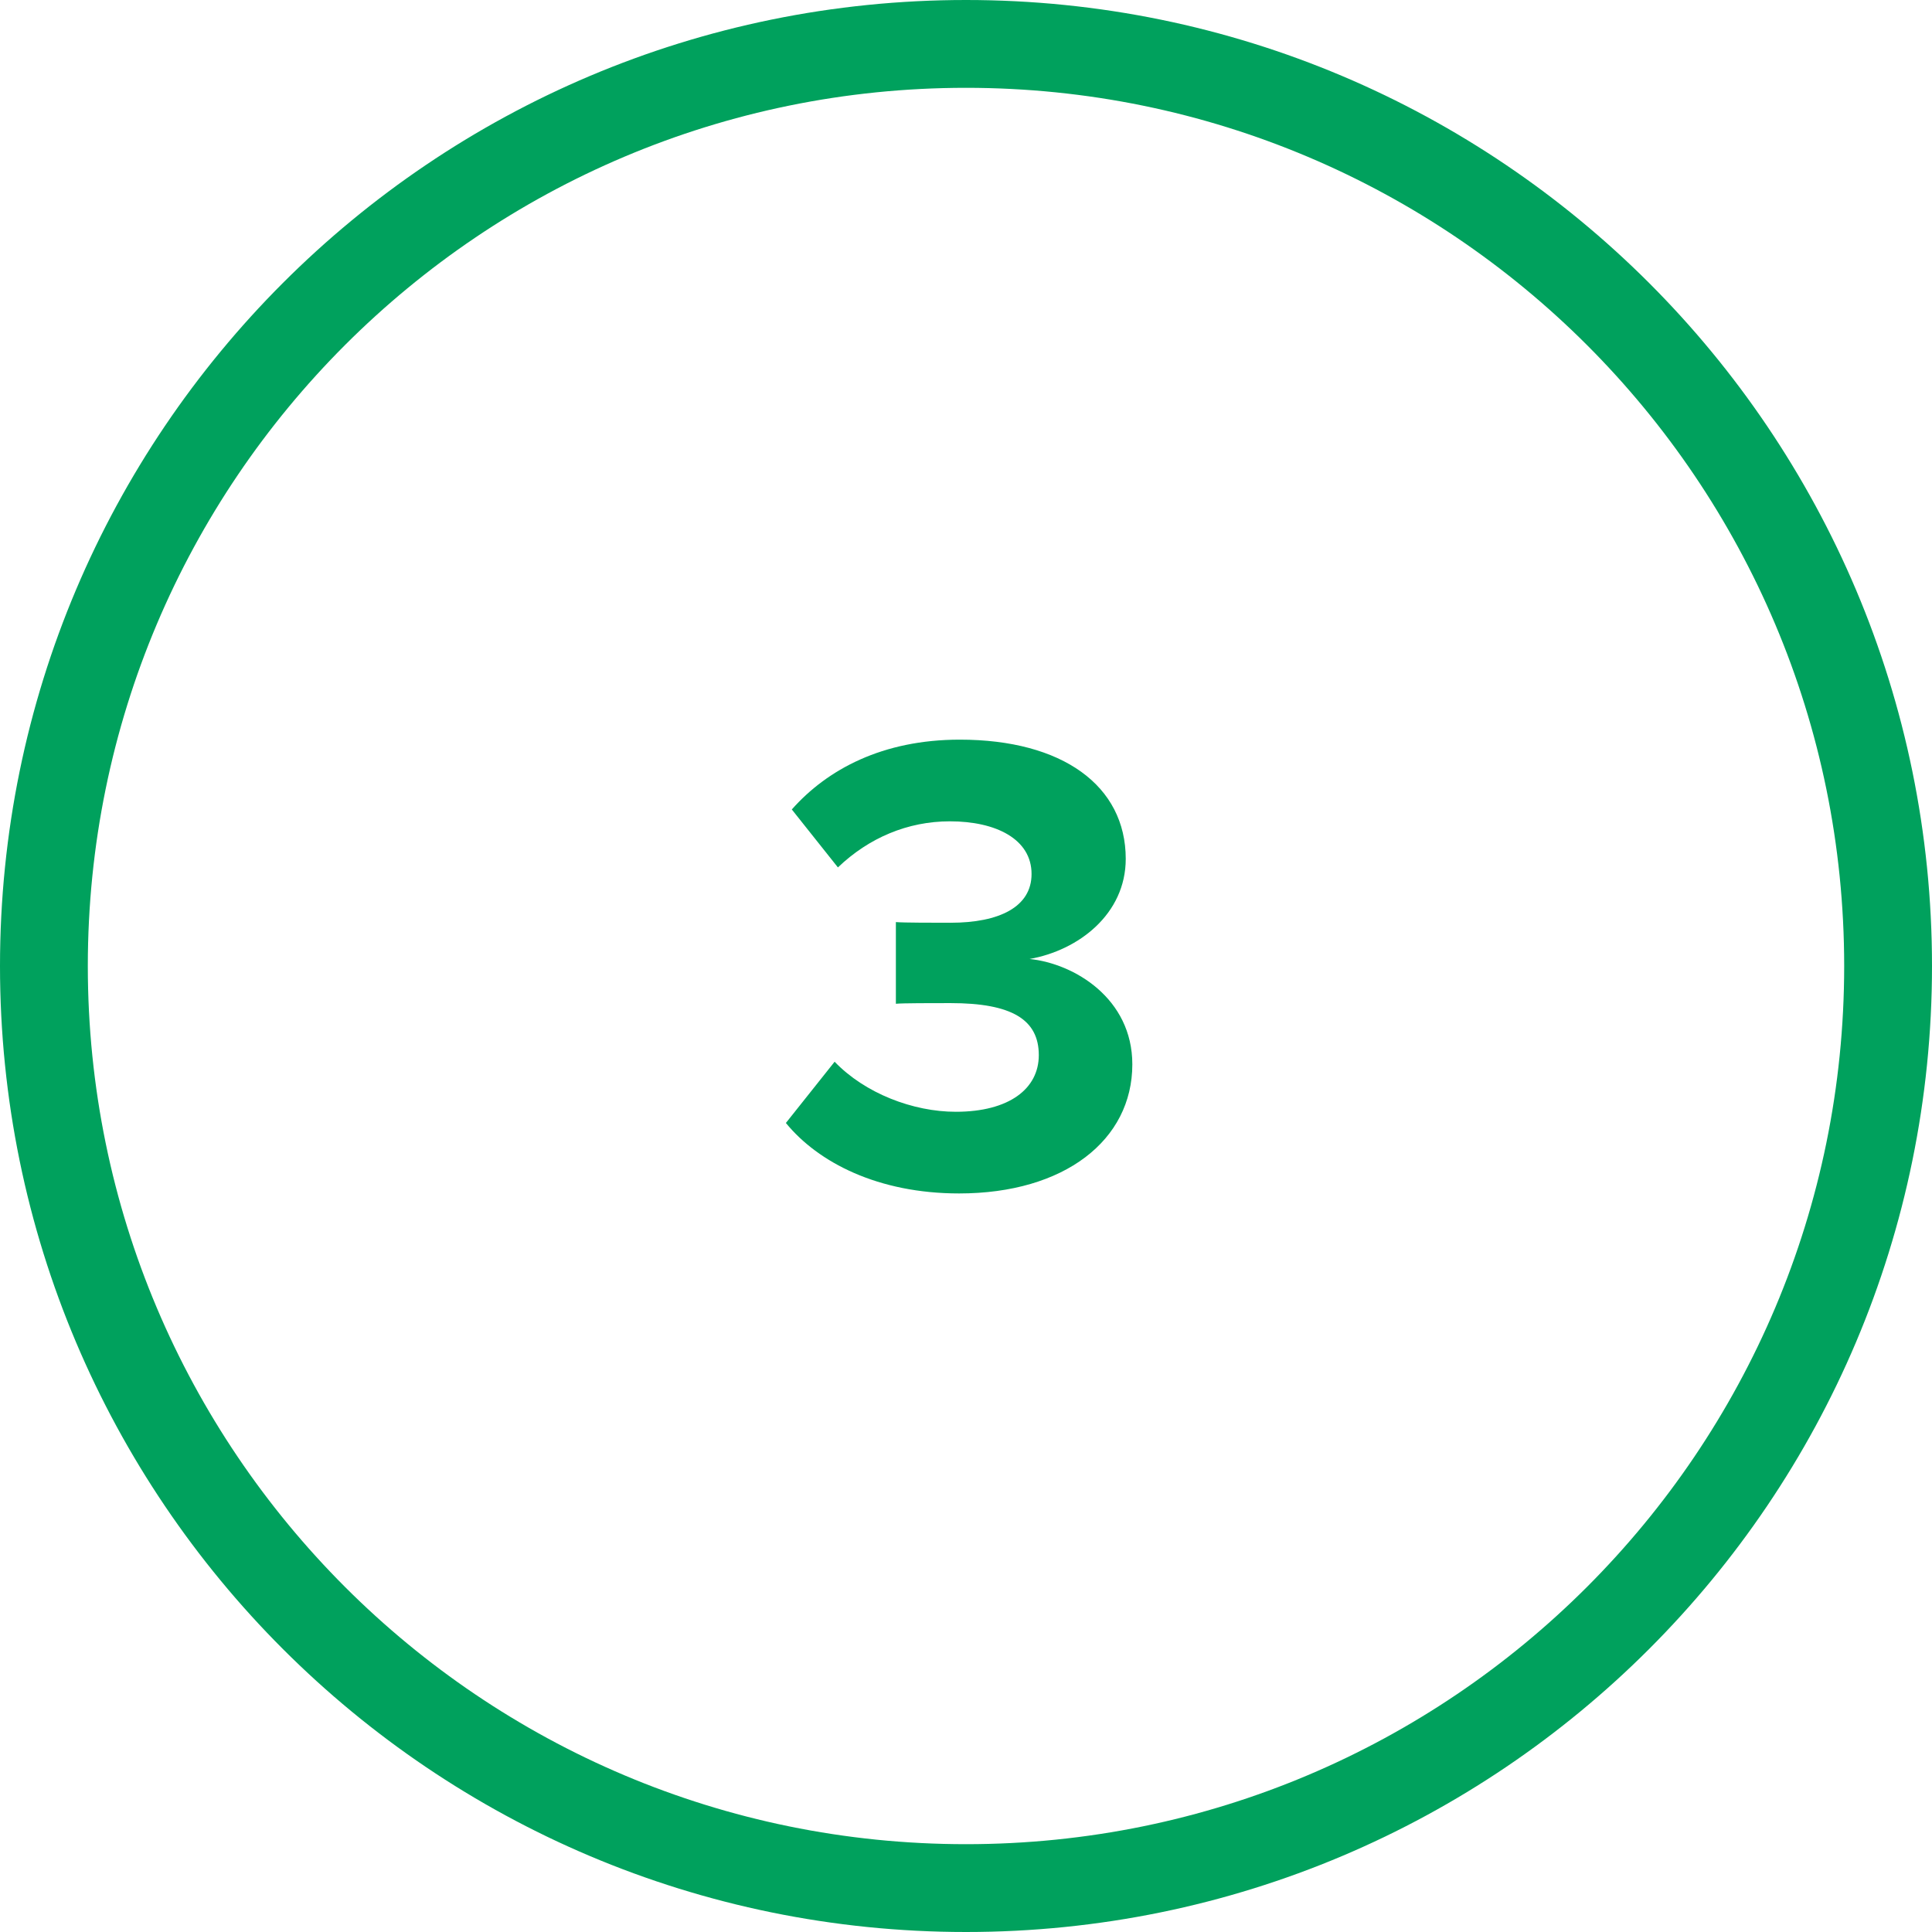 <svg xmlns="http://www.w3.org/2000/svg" width="44" height="44" viewBox="0 0 44 44" fill="none"><path d="M1 22C1 10.402 10.402 1 22 1C33.598 1 43 10.402 43 22C43 33.598 33.598 43 22 43C10.402 43 1 33.598 1 22Z" stroke="#00A15D" stroke-width="2"></path><path d="M17.898 25.575L19.008 24.18C19.698 24.9 20.793 25.32 21.768 25.32C22.983 25.32 23.658 24.795 23.658 24.03C23.658 23.22 23.043 22.845 21.648 22.845C21.228 22.845 20.553 22.845 20.403 22.86V21C20.583 21.015 21.273 21.015 21.648 21.015C22.758 21.015 23.493 20.655 23.493 19.905C23.493 19.11 22.683 18.705 21.633 18.705C20.673 18.705 19.788 19.08 19.083 19.755L18.033 18.435C18.843 17.52 20.103 16.845 21.858 16.845C24.198 16.845 25.638 17.895 25.638 19.56C25.638 20.82 24.558 21.645 23.448 21.84C24.468 21.945 25.788 22.74 25.788 24.24C25.788 25.965 24.243 27.18 21.843 27.18C19.998 27.18 18.633 26.475 17.898 25.575Z" fill="#00A15D"></path></svg>